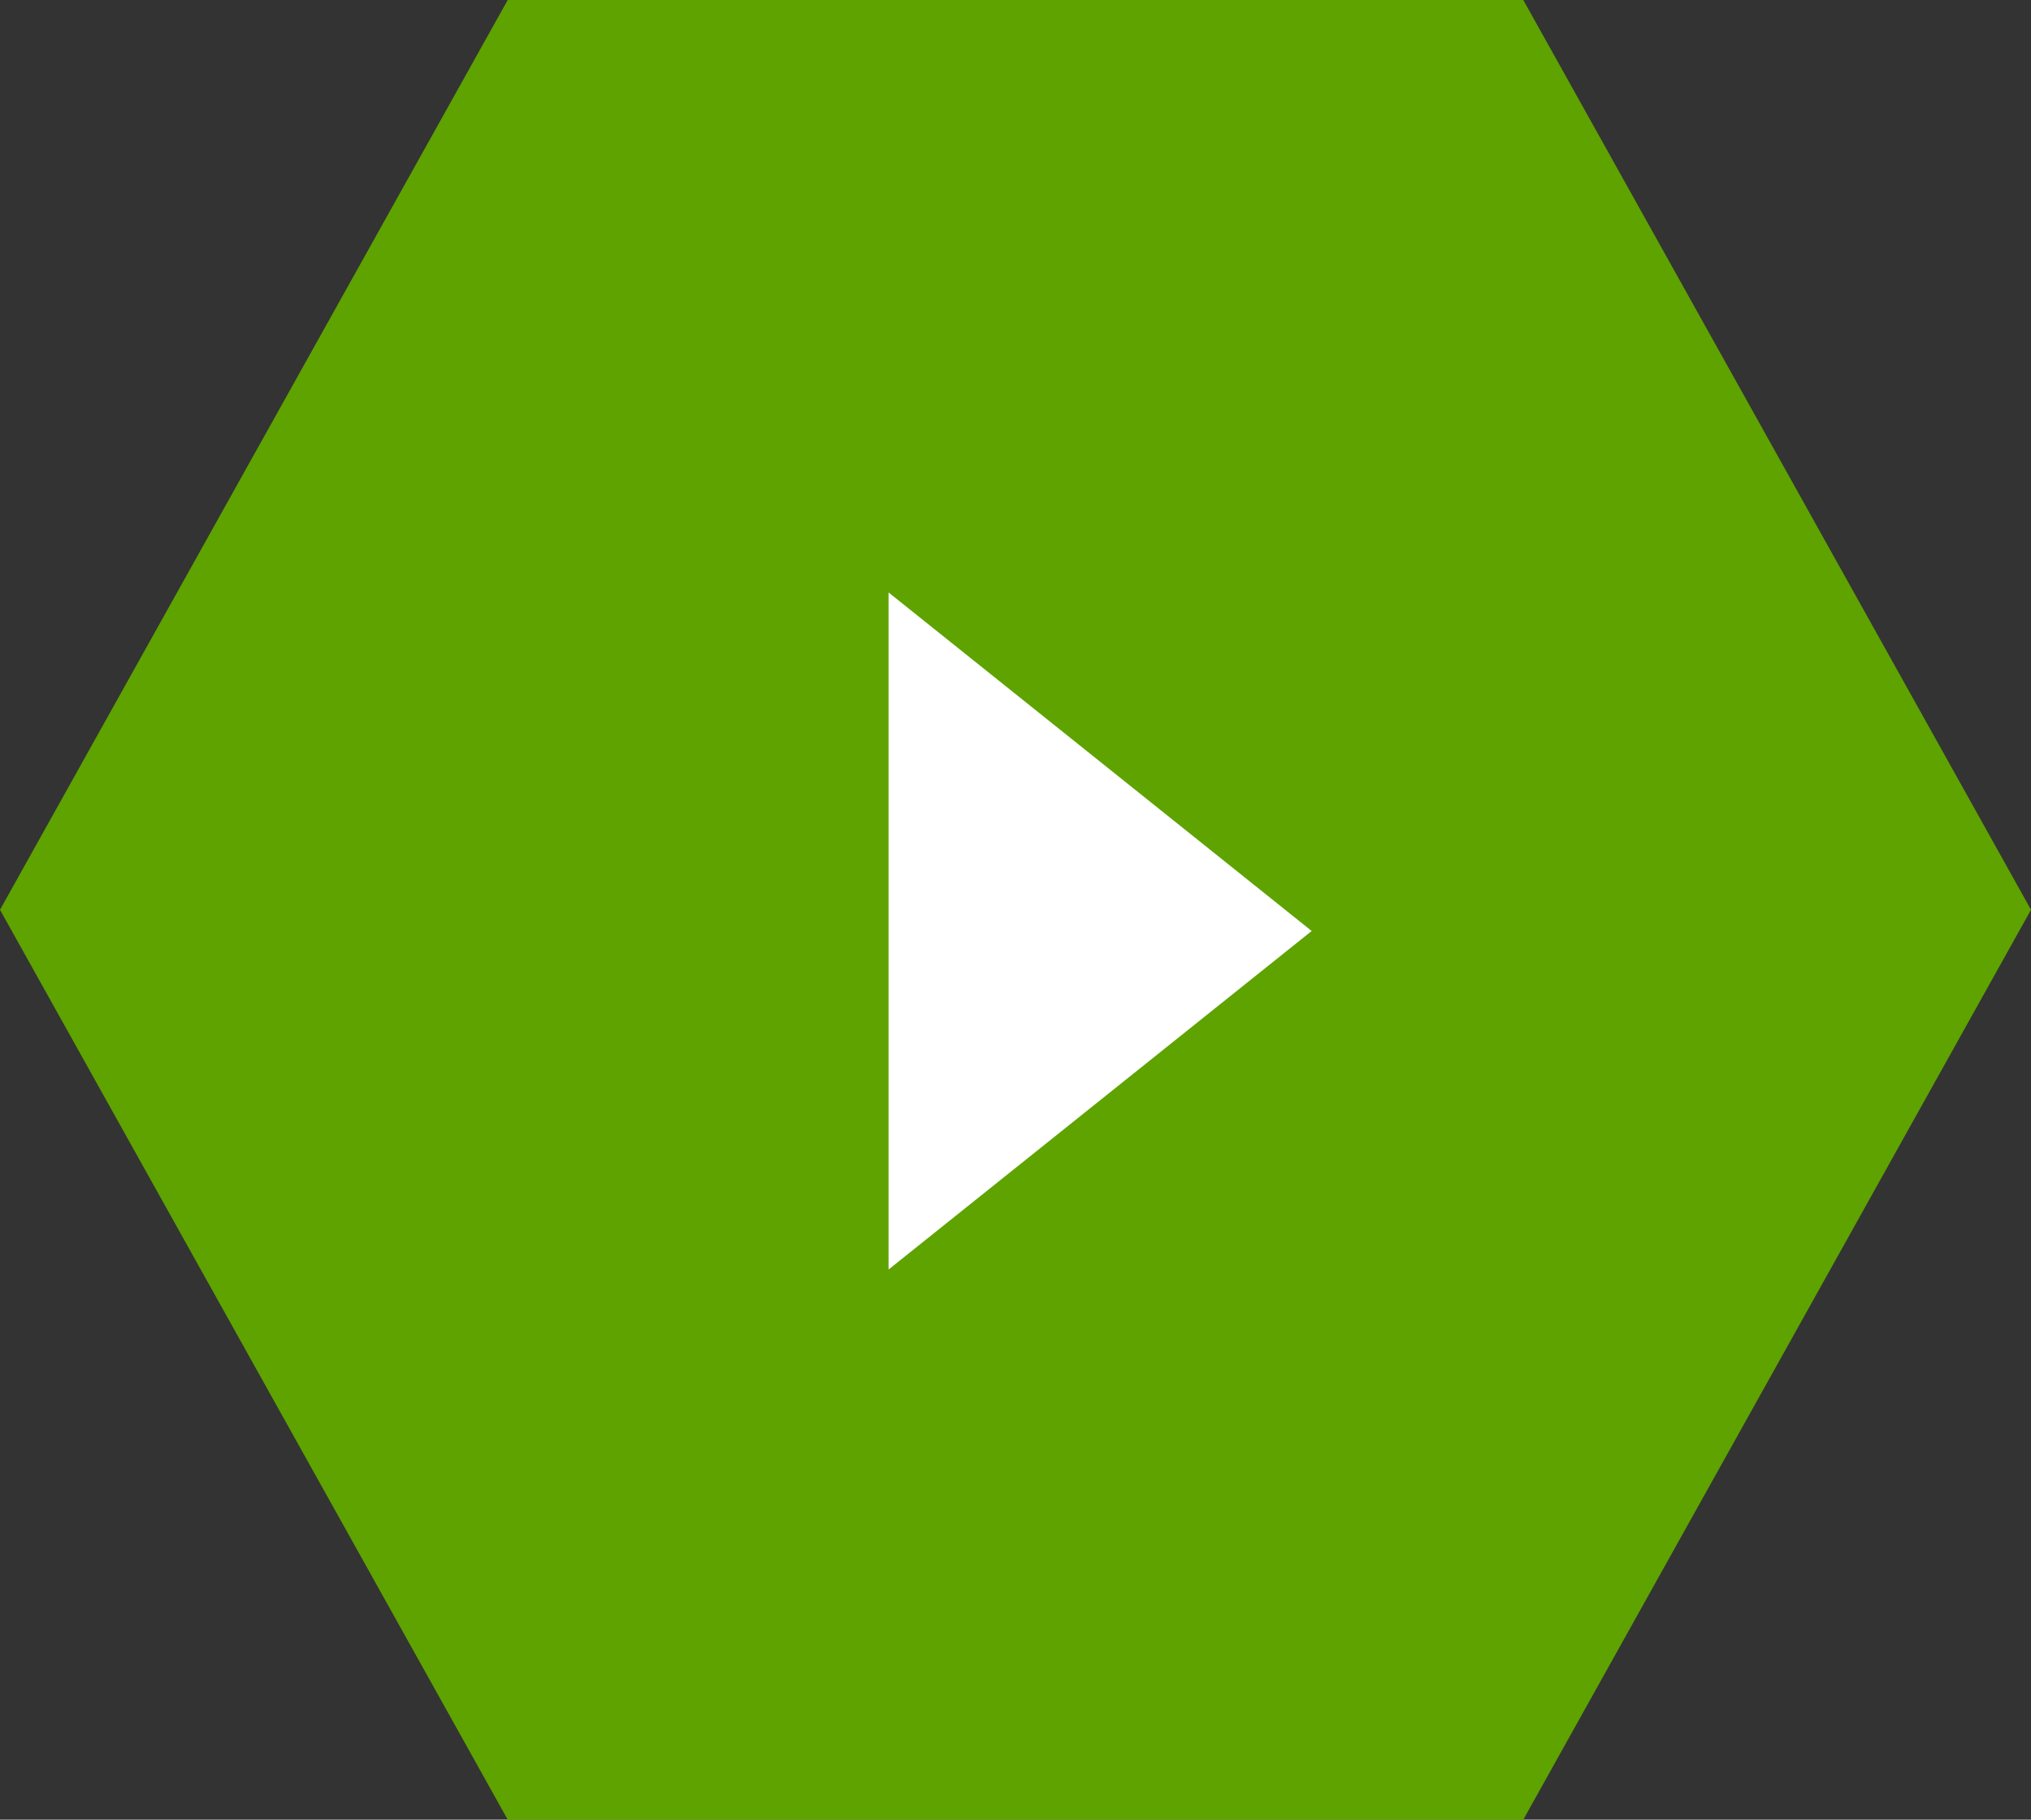 <svg fill="none" height="43" viewBox="0 0 48 43" width="48" xmlns="http://www.w3.org/2000/svg"><rect x="0" y="0" width="48" height="43" fill="#333333" stroke="none"/><path d="m36.001 0h-24.002l-11.999 21.499 11.999 21.501h24.002l11.999-21.501z" fill="#5ea300"/><path d="m31 22-10 8v-16z" fill="#fff"/></svg>